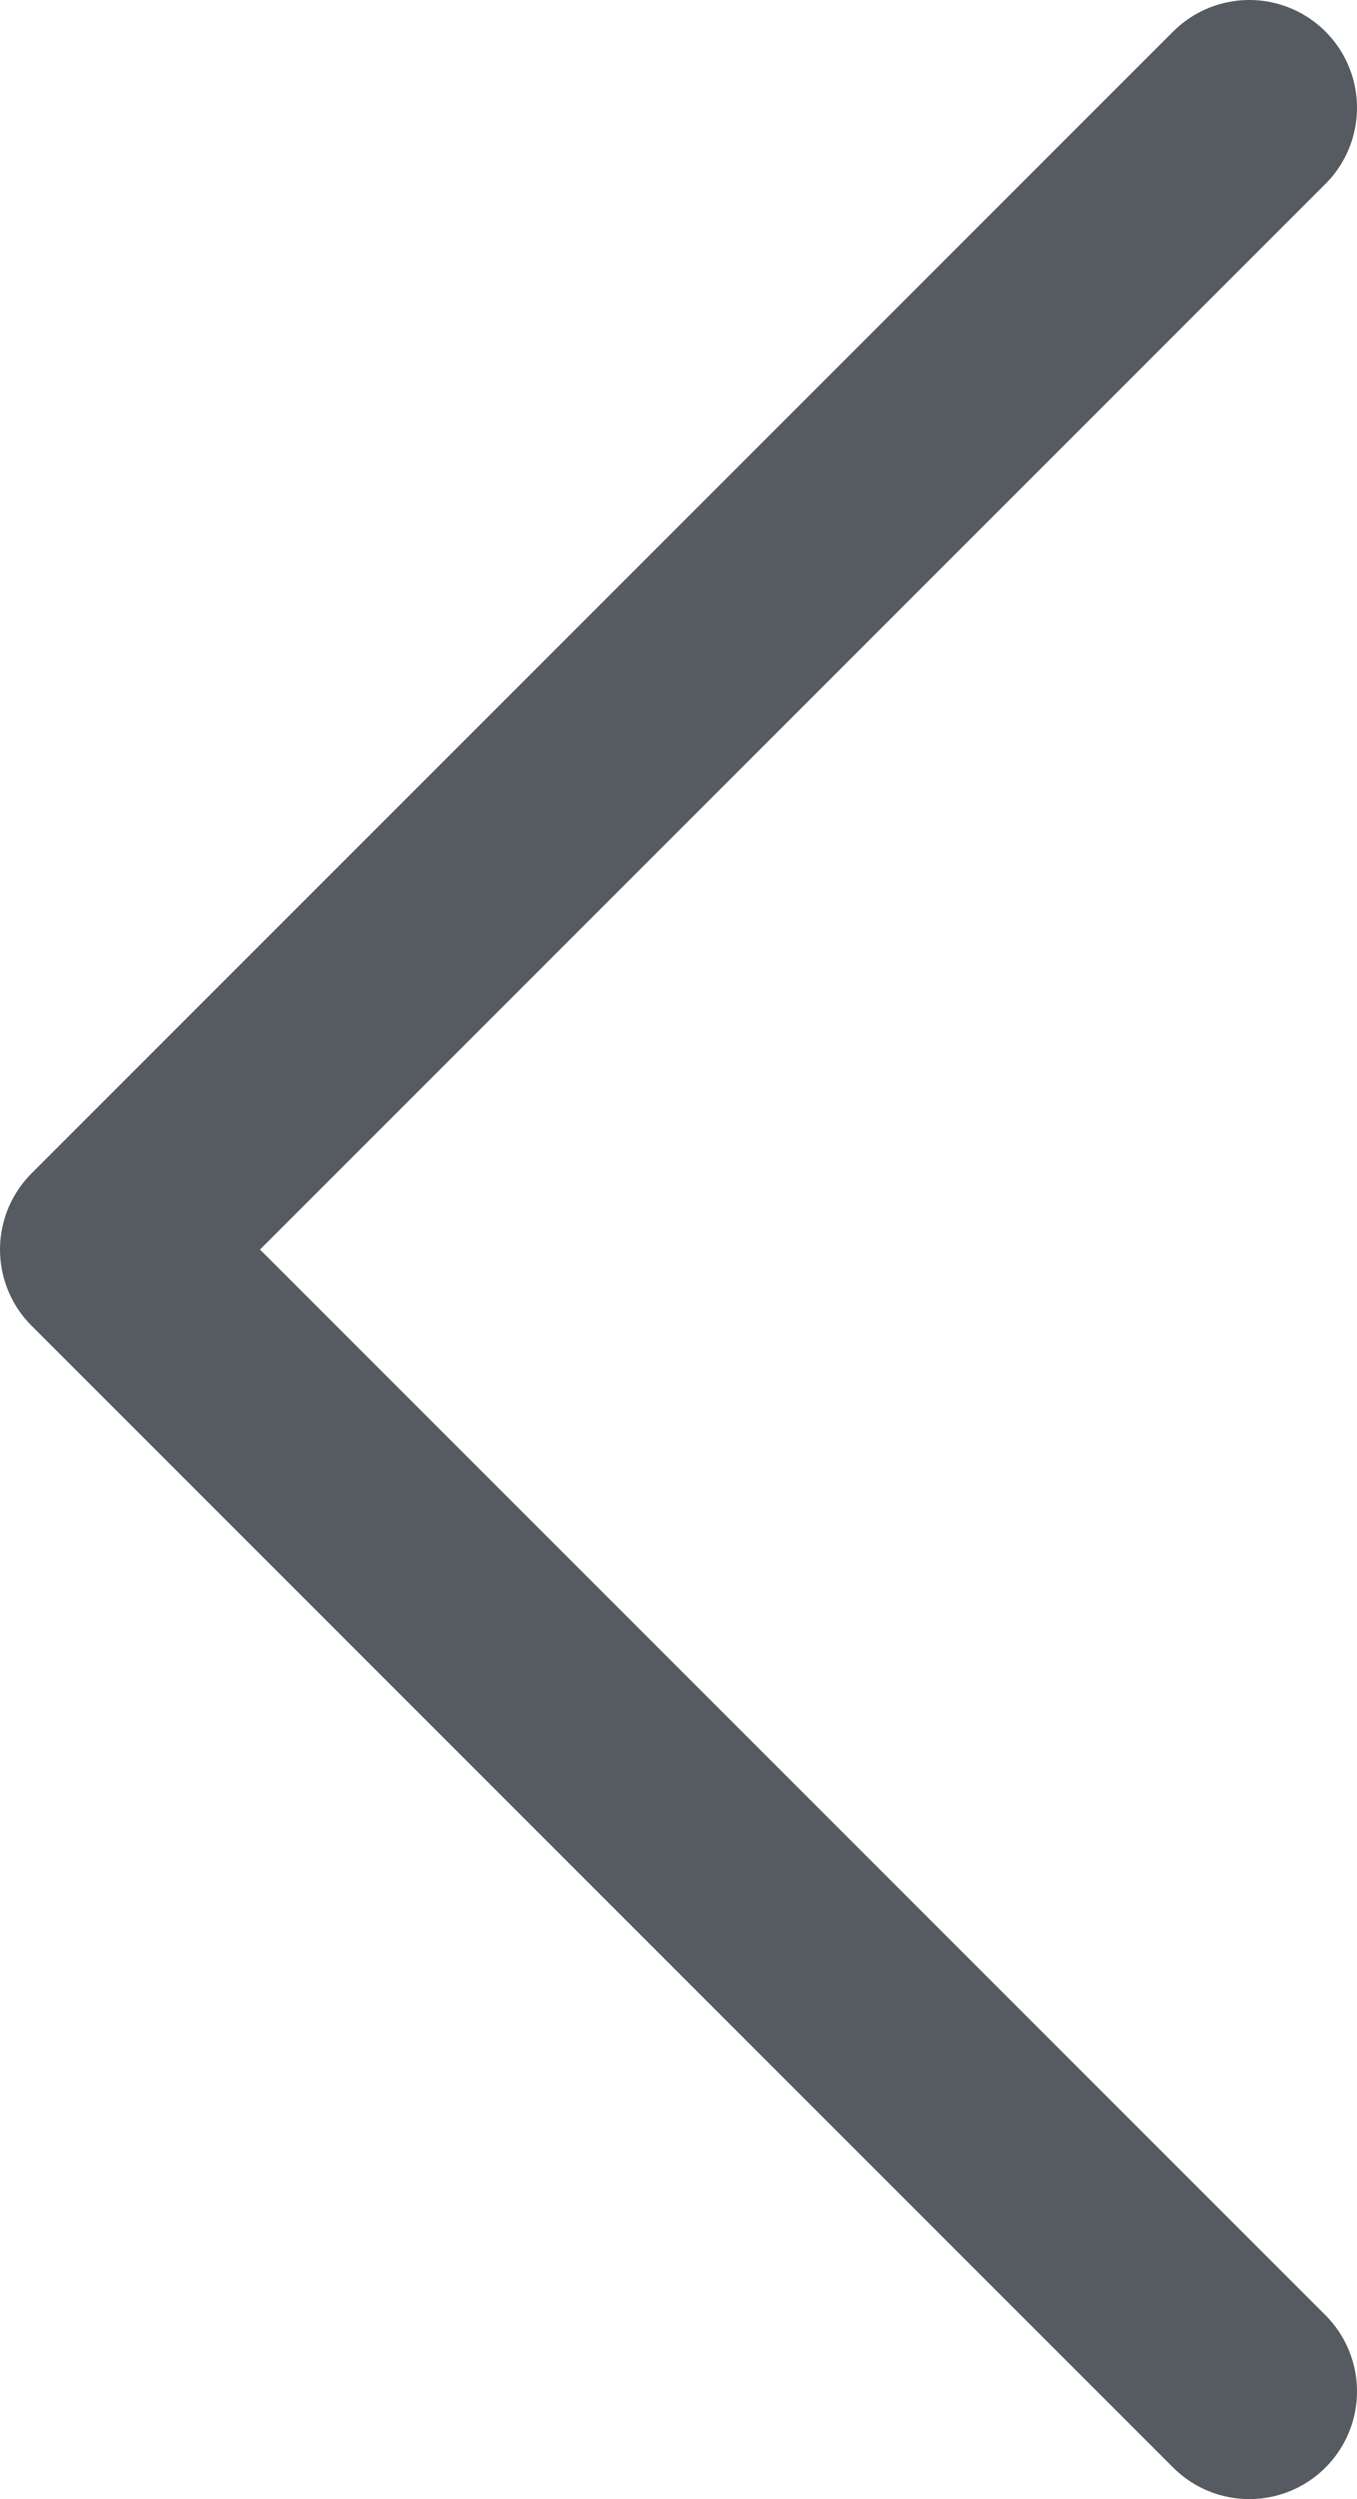 <?xml version="1.0" encoding="UTF-8"?>
<svg id="_手機陰影" data-name=" 手機陰影" xmlns="http://www.w3.org/2000/svg" version="1.1" viewBox="0 0 6.3 11.6">
  <defs>
    <style>
      .cls-1 {
        fill: none;
        stroke: #555b60;
        stroke-linecap: round;
        stroke-linejoin: round;
      }
    </style>
  </defs>
  <polyline class="cls-1" points="5.8 11.1 .5 5.8 5.8 .5"/>
</svg>